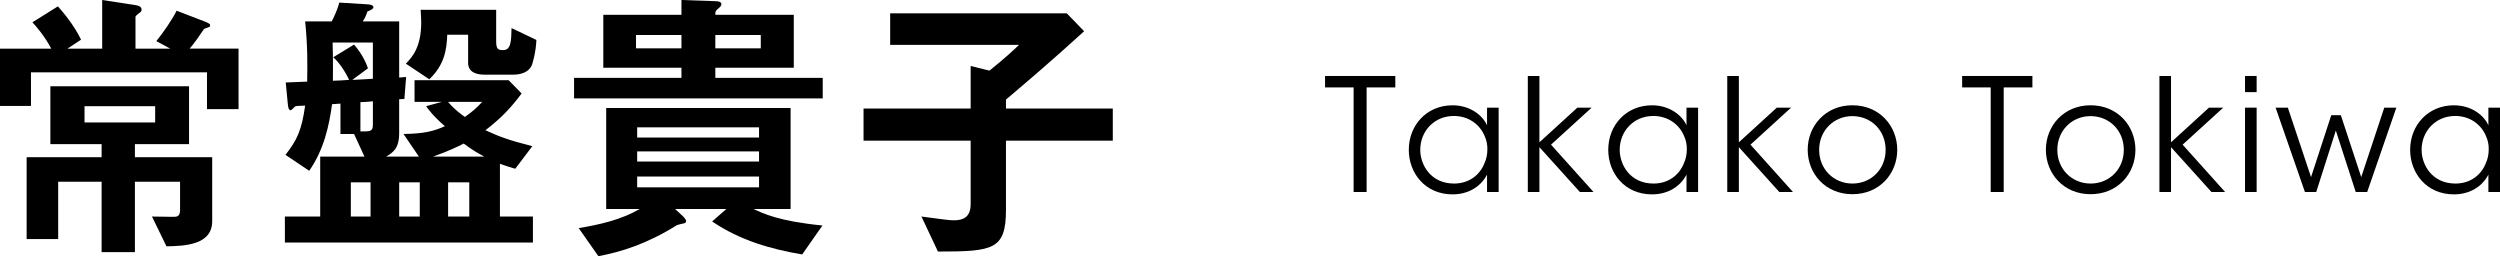 <?xml version="1.0" encoding="UTF-8"?>
<svg id="_レイヤー_2" data-name="レイヤー 2" xmlns="http://www.w3.org/2000/svg" viewBox="0 0 207.262 21.237">
  <defs>
    <style>
      .cls-1 {
        fill: #000;
        stroke-width: 0px;
      }
    </style>
  </defs>
  <g id="_文字" data-name="文字">
    <g>
      <g>
        <path class="cls-1" d="M17.16,9.046v-3.049H2.568v2.784H0v-4.749h4.248c-.528-1.008-1.224-1.824-1.56-2.184l2.112-1.32c.384.432,1.32,1.512,1.92,2.76l-1.128.744h2.88V0l2.808.433c.192.023.456.12.456.359,0,.072,0,.12-.072.192-.048.048-.432.312-.432.408v2.64h2.88l-1.152-.624c.528-.647,1.32-1.775,1.68-2.52l2.376.912c.168.071.408.168.408.287,0,.072-.024.12-.072.145-.072.048-.408.12-.456.192-.216.336-.792,1.176-1.176,1.607h4.056v5.014h-2.616ZM13.8,20.421l-1.2-2.469c.24,0,1.464.024,1.728.024.312,0,.6,0,.6-.553v-2.354h-3.744v5.832h-2.76v-5.832h-3.6v4.753h-2.616v-6.79h6.216v-1.083h-4.248v-4.797h11.496v4.797h-4.488v1.083h6.408v5.304c0,1.941-2.184,2.062-3.792,2.085ZM12.864,8.806h-5.856v1.347h5.856v-1.347Z"/>
        <path class="cls-1" d="M23.618,20.109v-2.157h2.928v-4.968h3.671l-.864-1.875h-1.128v-2.519c-.336.024-.384.024-.696.048-.24,1.777-.672,3.769-1.895,5.521l-1.968-1.32c.983-1.248,1.344-2.064,1.632-4.08-.264,0-.744.024-.792.048-.072.024-.336.336-.408.336-.168,0-.216-.264-.24-.552l-.168-1.752c.673-.024,1.248-.048,1.776-.072.023-1.224.048-2.976-.168-4.992h2.205c.168-.336.48-.96.624-1.56l2.33.144c.145,0,.505.049.505.24,0,.145-.24.24-.505.36-.12.36-.191.528-.384.815h3.021v4.657c.216-.024.288-.024.576-.049l-.144,1.823c-.072,0-.36.023-.433.023v2.809c0,1.297-.527,1.609-1.078,1.946h2.713l-1.274-1.875c1.73-.023,2.521-.237,3.432-.646-.958-.817-1.39-1.418-1.558-1.658l1.318-.36h-2.278v-1.797h7.798l1.08,1.103c-.864,1.151-1.608,1.968-2.999,3.049,1.079.502,1.967.839,3.887,1.319l-1.416,1.872c-.336-.096-.6-.168-1.271-.407v4.368h2.735v2.157h-20.564ZM30.914,3.527h-3.339c.048,1.56.023,2.567.023,3.168.192,0,1.129-.049,1.346-.072-.312-.672-.865-1.512-1.321-1.872l1.729-1.055c.48.552.913,1.248,1.153,1.968l-1.298.96c.913-.048,1.033-.048,1.706-.096v-3.001ZM30.721,15.117h-1.635v2.835h1.635v-2.835ZM30.914,8.397c-.457.048-.505.048-1.034.072v2.427c.794,0,1.034.023,1.034-.553v-1.946ZM34.802,15.117h-1.707v2.835h1.707v-2.835ZM44.111,5.351c-.239.647-.935.839-1.582.839h-2.354c-.623,0-1.366-.168-1.366-.982v-2.328h-1.73c-.048,1.226-.216,2.472-1.486,3.694l-1.943-1.295c.528-.551,1.272-1.366,1.272-3.432,0-.24-.024-.647-.048-1.032h6.261v2.545c0,.697.12.793.577.793.649,0,.674-.721.698-1.825l2.061.984c-.048,1.104-.335,1.943-.359,2.039ZM38.447,11.902c-.528.265-1.2.602-2.544,1.082h4.247c-.527-.288-.936-.505-1.703-1.082ZM37.15,8.445c.48.601,1.152,1.081,1.393,1.25.672-.481.888-.673,1.439-1.25h-2.832ZM38.906,15.117h-1.756v2.835h1.756v-2.835Z"/>
        <path class="cls-1" d="M47.593,8.157v-1.701h8.903v-.843h-6.479V1.225h6.479V0l2.784.097c.288,0,.528.048.528.264,0,.12-.12.216-.216.312-.265.217-.288.24-.288.553h6.504v4.389h-6.504v.843h8.903v1.701h-20.615ZM66.504,21.094c-2.567-.433-5.136-1.152-7.464-2.736l1.177-1.032h-4.248l.672.624c.048.048.239.24.239.384,0,.097-.071.145-.119.168-.097.024-.553.12-.648.168-2.496,1.561-4.608,2.208-6.504,2.568l-1.632-2.328c1.752-.288,3.527-.696,5.063-1.584h-2.783v-8.373h15.287v8.373h-3.071c.768.36,2.063,1.008,5.712,1.368l-1.681,2.4ZM56.496,2.901h-3.768v1.107h3.768v-1.107ZM62.928,10.558h-10.104v.843h10.104v-.843ZM62.928,12.55h-10.104v.843h10.104v-.843ZM62.928,14.638h-10.104v.891h10.104v-.891ZM63.072,2.901h-3.768v1.107h3.768v-1.107Z"/>
        <path class="cls-1" d="M83.4,11.663v5.712c0,3.336-1.056,3.479-5.64,3.479l-1.368-2.903c2.016.264,2.256.312,2.712.312.696,0,1.368-.216,1.368-1.344v-5.256h-8.88v-2.664h8.88v-3.528l1.56.384c1.2-.96,2.064-1.752,2.448-2.136h-10.68V1.103h14.64l1.439,1.488c-2.663,2.424-4.775,4.224-6.479,5.664v.744h8.856v2.664h-8.856Z"/>
      </g>
      <g>
        <path class="cls-1" d="M112.22,7.247h-2.366v-.948h5.824v.948h-2.379v8.671h-1.079V7.247Z"/>
        <path class="cls-1" d="M124.245,15.918h-.962v-1.442c-.546,1.053-1.612,1.638-2.86,1.638-2.275,0-3.627-1.768-3.627-3.691,0-2.055,1.495-3.693,3.627-3.693,1.495,0,2.522.871,2.86,1.664v-1.469h.962v6.994ZM117.745,12.434c.013,1.262.884,2.783,2.809,2.783,1.235,0,2.145-.715,2.522-1.703.156-.338.234-.729.234-1.105.013-.391-.065-.779-.221-1.117-.39-.963-1.326-1.678-2.561-1.678-1.612,0-2.782,1.248-2.782,2.809v.012Z"/>
        <path class="cls-1" d="M126.663,6.299h.962v5.498l3.146-2.873h1.183l-3.367,3.068,3.523,3.926h-1.131l-3.354-3.718v3.718h-.962V6.299Z"/>
        <path class="cls-1" d="M140.781,15.918h-.962v-1.442c-.546,1.053-1.612,1.638-2.86,1.638-2.275,0-3.627-1.768-3.627-3.691,0-2.055,1.495-3.693,3.627-3.693,1.495,0,2.522.871,2.86,1.664v-1.469h.962v6.994ZM134.281,12.434c.013,1.262.884,2.783,2.808,2.783,1.235,0,2.145-.715,2.522-1.703.156-.338.234-.729.234-1.105.013-.391-.065-.779-.221-1.117-.39-.963-1.326-1.678-2.561-1.678-1.612,0-2.782,1.248-2.782,2.809v.012Z"/>
        <path class="cls-1" d="M143.198,6.299h.962v5.498l3.146-2.873h1.183l-3.367,3.068,3.523,3.926h-1.131l-3.354-3.718v3.718h-.962V6.299Z"/>
        <path class="cls-1" d="M149.867,12.408c0-1.949,1.456-3.68,3.706-3.68,2.262,0,3.718,1.73,3.718,3.693s-1.456,3.679-3.718,3.679c-2.25,0-3.706-1.716-3.706-3.679v-.014ZM150.817,12.434c0,1.587,1.209,2.783,2.756,2.783,1.56,0,2.756-1.196,2.756-2.795s-1.196-2.795-2.756-2.795c-1.547,0-2.756,1.195-2.756,2.795v.012Z"/>
        <path class="cls-1" d="M165.038,7.247h-2.366v-.948h5.824v.948h-2.379v8.671h-1.079V7.247Z"/>
        <path class="cls-1" d="M169.614,12.408c0-1.949,1.456-3.68,3.705-3.68,2.262,0,3.718,1.73,3.718,3.693s-1.456,3.679-3.718,3.679c-2.249,0-3.705-1.716-3.705-3.679v-.014ZM170.563,12.434c0,1.587,1.209,2.783,2.756,2.783,1.561,0,2.756-1.196,2.756-2.795s-1.196-2.795-2.756-2.795c-1.547,0-2.756,1.195-2.756,2.795v.012Z"/>
        <path class="cls-1" d="M179.026,6.299h.962v5.498l3.146-2.873h1.183l-3.367,3.068,3.523,3.926h-1.131l-3.354-3.718v3.718h-.962V6.299Z"/>
        <path class="cls-1" d="M186.124,6.299h.962v1.338h-.962v-1.338ZM186.124,8.924h.962v6.994h-.962v-6.994Z"/>
        <path class="cls-1" d="M188.659,8.924h1.014l1.924,5.76,1.677-5.135h.793l1.69,5.135,1.911-5.76h1.001l-2.418,6.994h-.949l-1.651-5.096-1.625,5.096h-.937l-2.431-6.994Z"/>
        <path class="cls-1" d="M207.262,15.918h-.962v-1.442c-.546,1.053-1.612,1.638-2.86,1.638-2.275,0-3.627-1.768-3.627-3.691,0-2.055,1.495-3.693,3.627-3.693,1.495,0,2.522.871,2.86,1.664v-1.469h.962v6.994ZM200.762,12.434c.013,1.262.884,2.783,2.808,2.783,1.235,0,2.145-.715,2.522-1.703.156-.338.234-.729.234-1.105.013-.391-.065-.779-.221-1.117-.39-.963-1.326-1.678-2.561-1.678-1.612,0-2.782,1.248-2.782,2.809v.012Z"/>
      </g>
    </g>
  </g>
</svg>